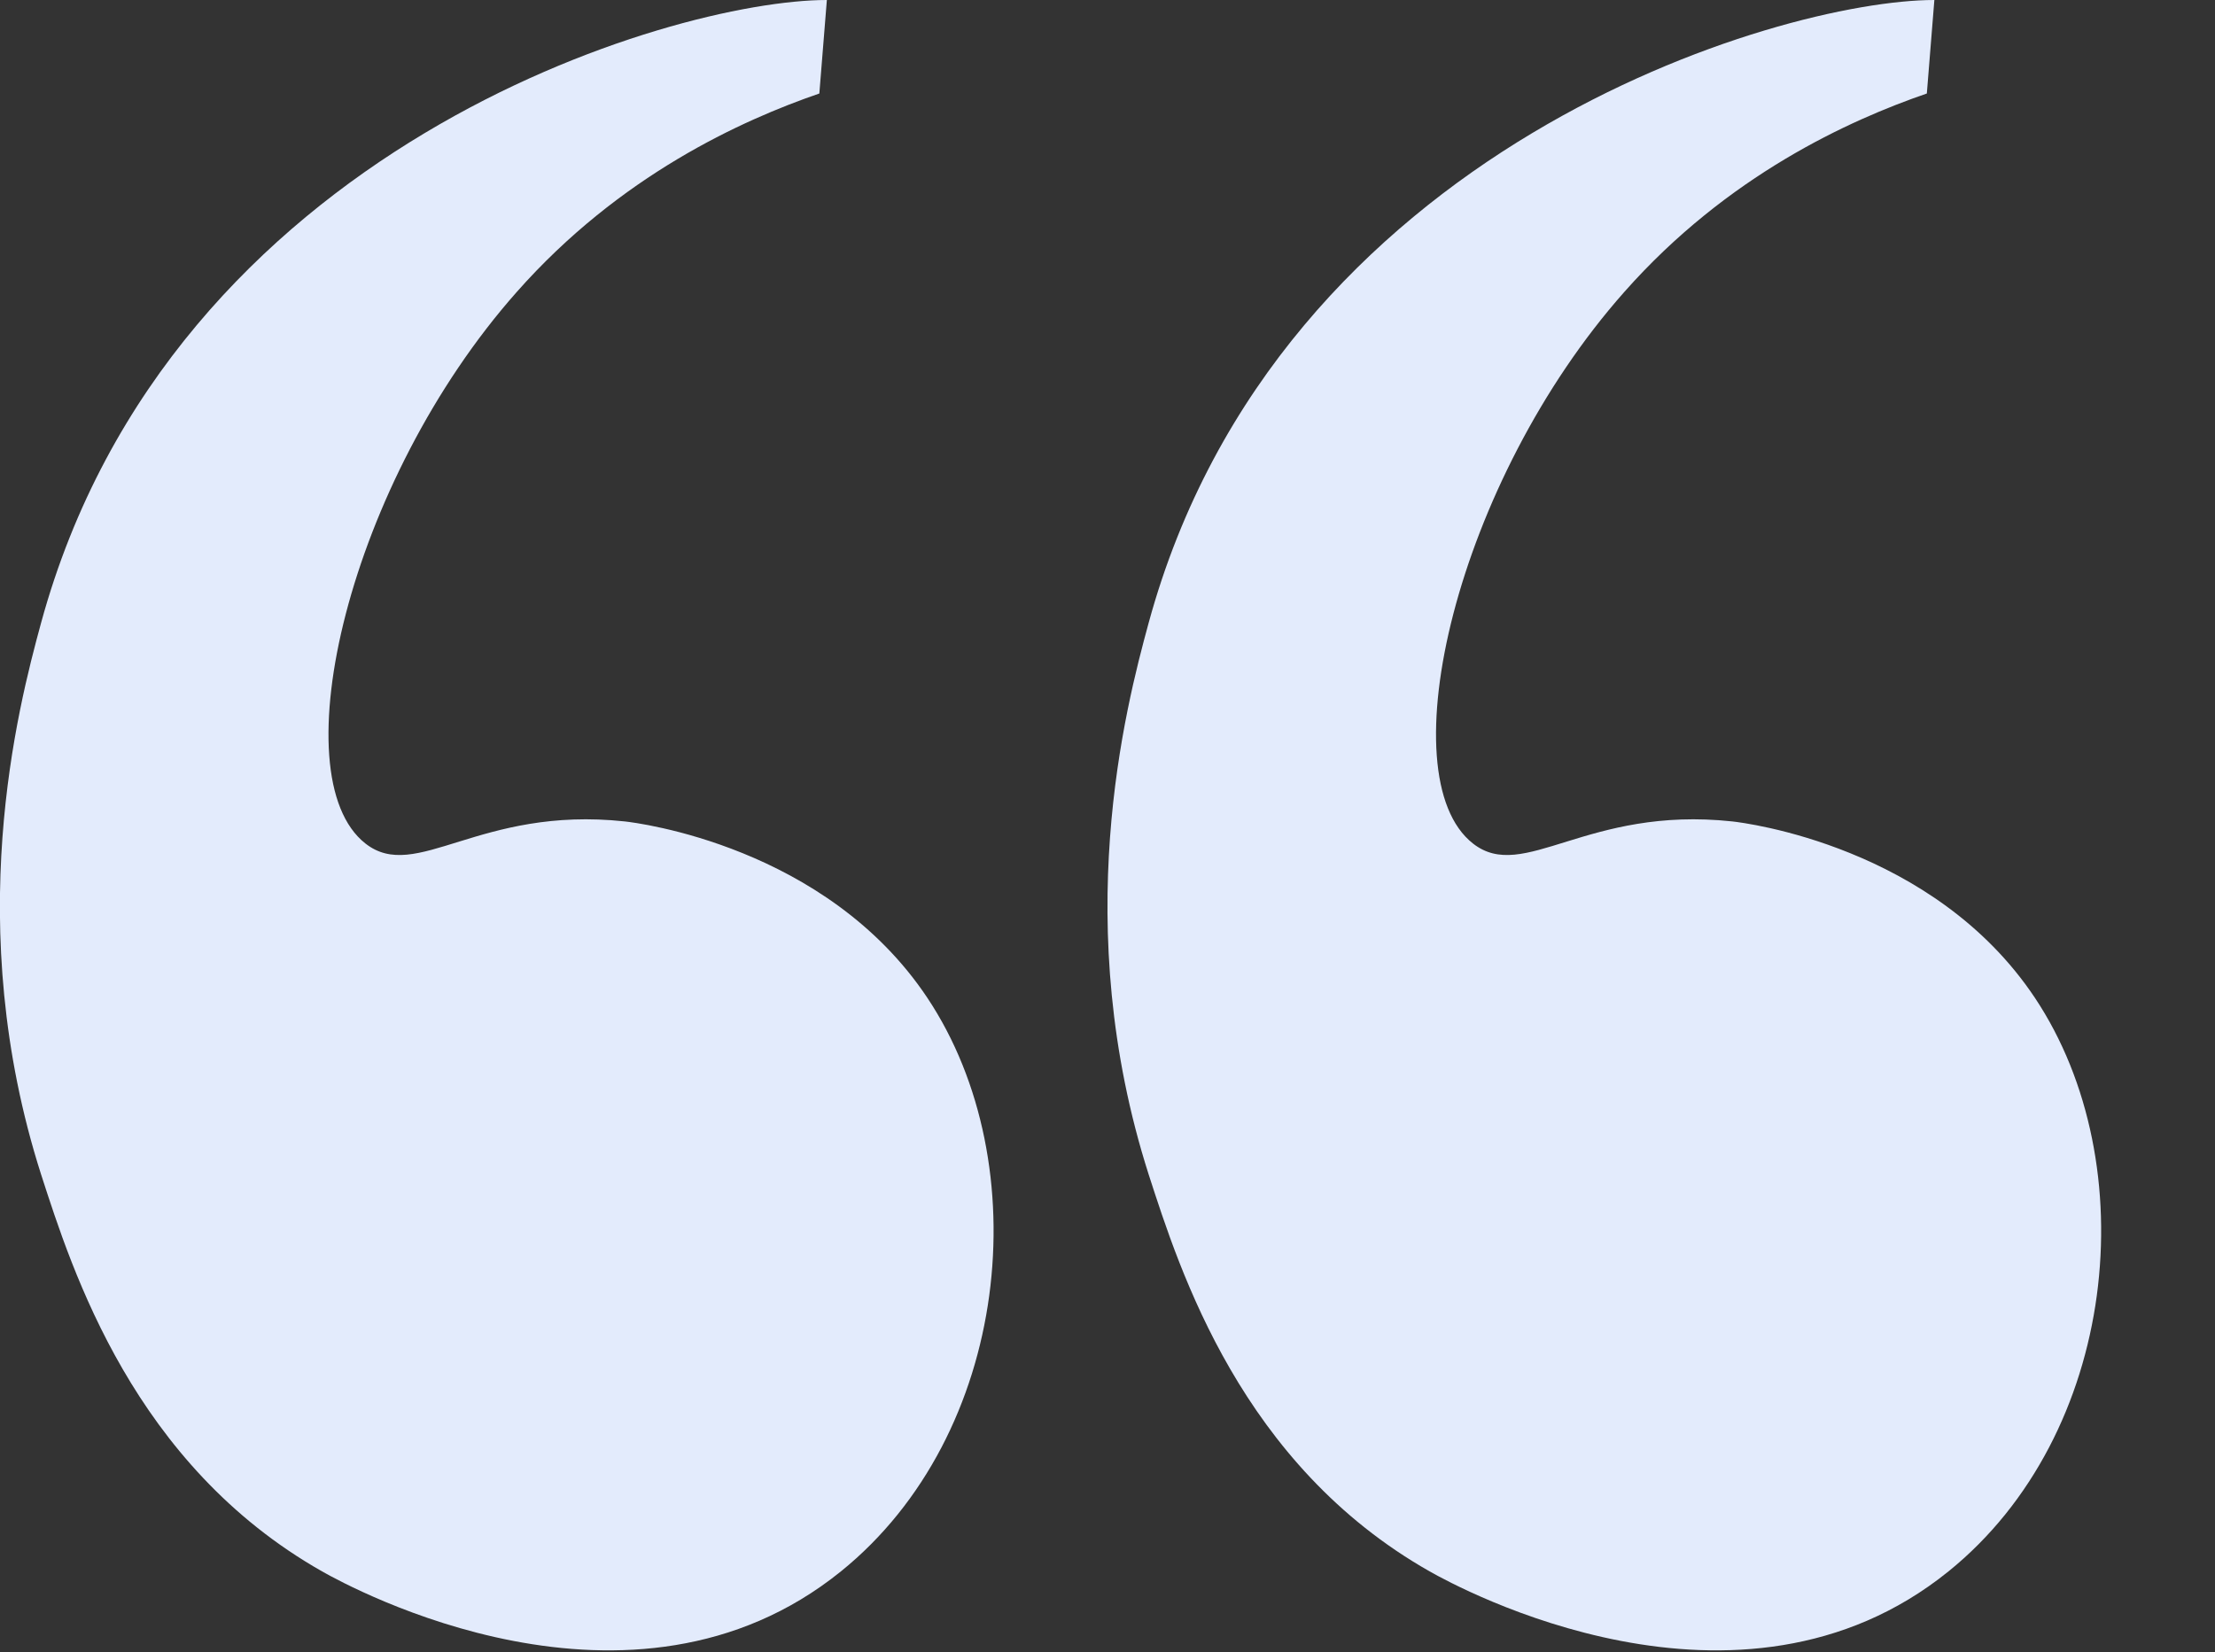 <svg xmlns="http://www.w3.org/2000/svg" width="63" height="47" fill="none"><rect width="100%" height="100%" fill="#333333" stroke="none"/><g clip-path="url(#A)" fill="#e3ebfc"><path d="M23.304 2.66c-2.207.76-5.673 2.327-8.608 5.648-4.782 5.4-6.74 13.772-4.304 15.688 1.445 1.136 3.227-1.074 7.378-.627.345.037 5.728.698 8.607 5.02 3.15 4.73 2.36 12.423-2.46 16.316-5.965 4.818-13.95.458-14.756 0-5.355-3.037-7.1-8.536-7.993-11.295-2.262-7.082-.668-13.24 0-15.688C4.857 4.205 19.1 0 23.518 0m31.286 2.66c-2.207.76-5.672 2.327-8.607 5.648-4.782 5.4-6.74 13.772-4.304 15.688 1.445 1.136 3.227-1.074 7.378-.627.345.037 5.728.698 8.608 5.02 3.15 4.73 2.36 12.423-2.46 16.316-5.965 4.818-13.95.458-14.756 0-5.355-3.037-7.1-8.536-7.993-11.295-2.262-7.082-.668-13.24 0-15.688C36.357 4.205 50.6 0 55.018 0"/></g><defs><clipPath id="A"><path fill="#fff" d="M0 0h63v47H0z"/></clipPath></defs></svg>